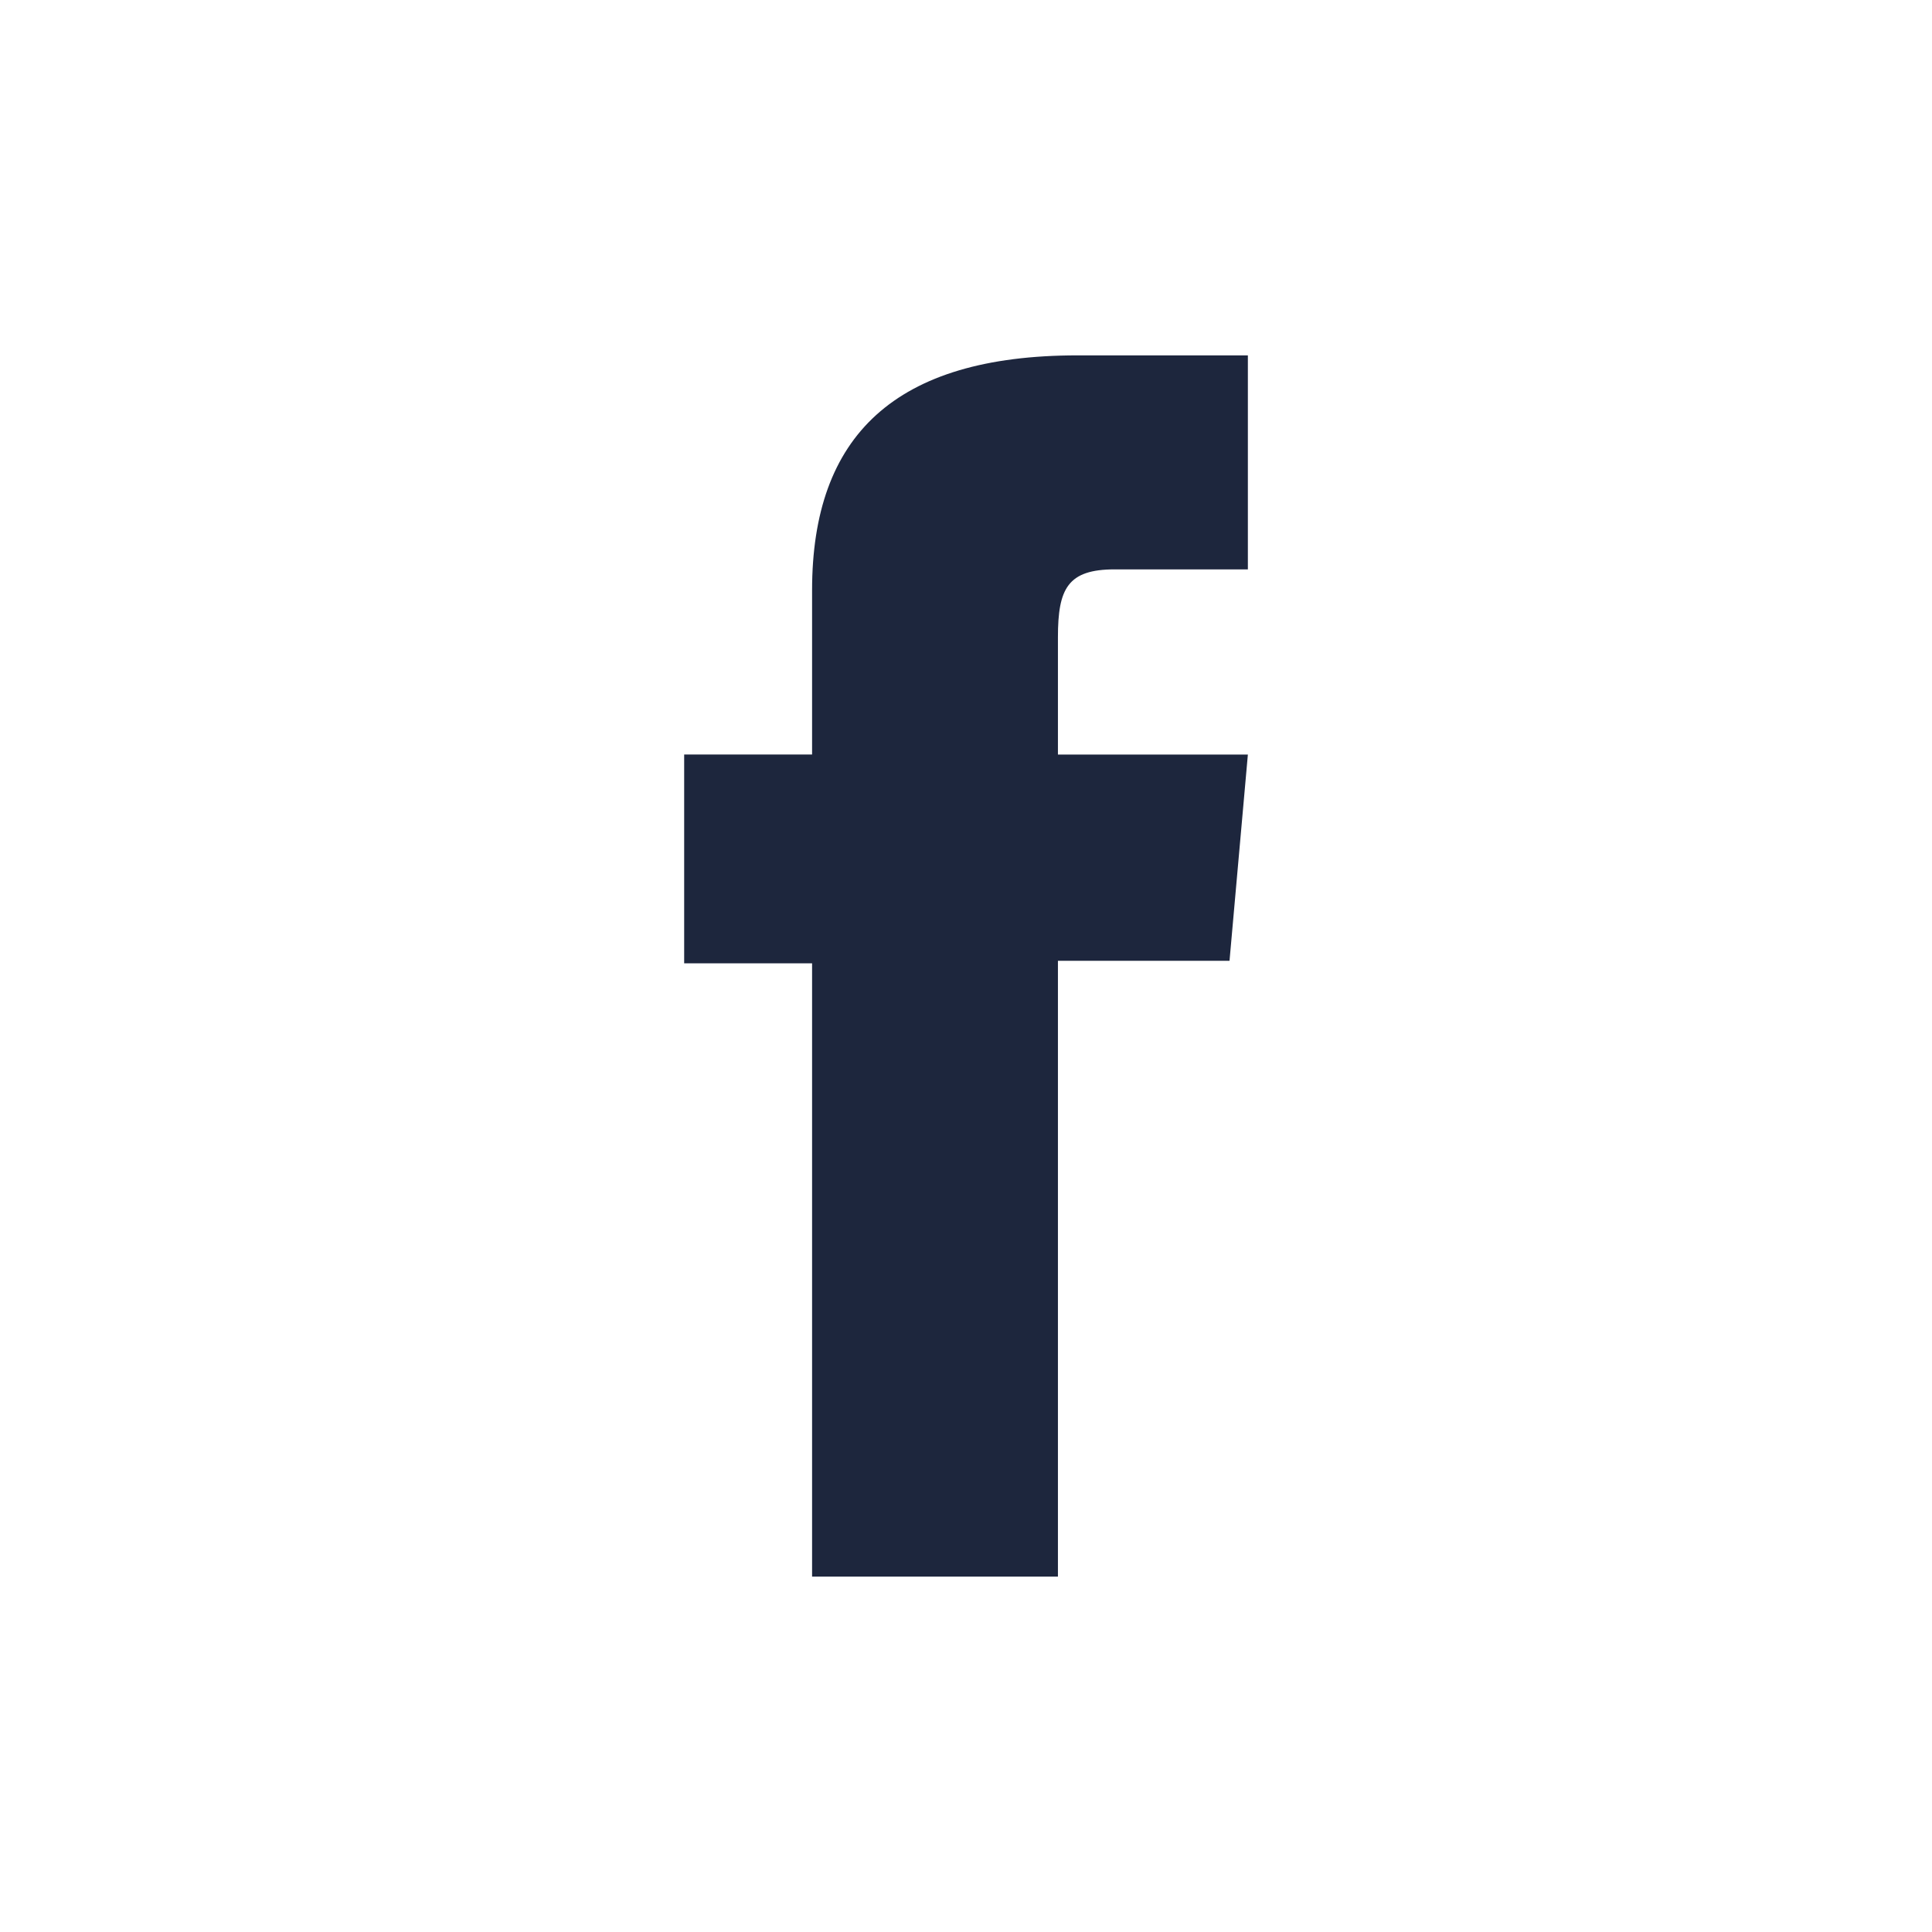 <?xml version="1.0" encoding="utf-8"?>
<!-- Generator: Adobe Illustrator 16.0.3, SVG Export Plug-In . SVG Version: 6.00 Build 0)  -->
<!DOCTYPE svg PUBLIC "-//W3C//DTD SVG 1.1//EN" "http://www.w3.org/Graphics/SVG/1.1/DTD/svg11.dtd">
<svg version="1.1" id="Layer_1" xmlns="http://www.w3.org/2000/svg" xmlns:xlink="http://www.w3.org/1999/xlink" x="0px" y="0px"
	 width="48px" height="48px" viewBox="0 0 48 48" enable-background="new 0 0 48 48" xml:space="preserve">
<path id="XMLID_263_" fill="#1D263D" d="M20.176,39.171h6.108v-15.3h4.263l0.456-5.124h-4.719c0,0,0-1.911,0-2.916
	c0-1.209,0.243-1.685,1.411-1.685c0.939,0,3.308,0,3.308,0V8.829c0,0-3.487,0-4.231,0c-4.546,0-6.596,2.004-6.596,5.834
	c0,3.337,0,4.083,0,4.083h-3.178v5.187h3.178V39.171z"/>
</svg>
